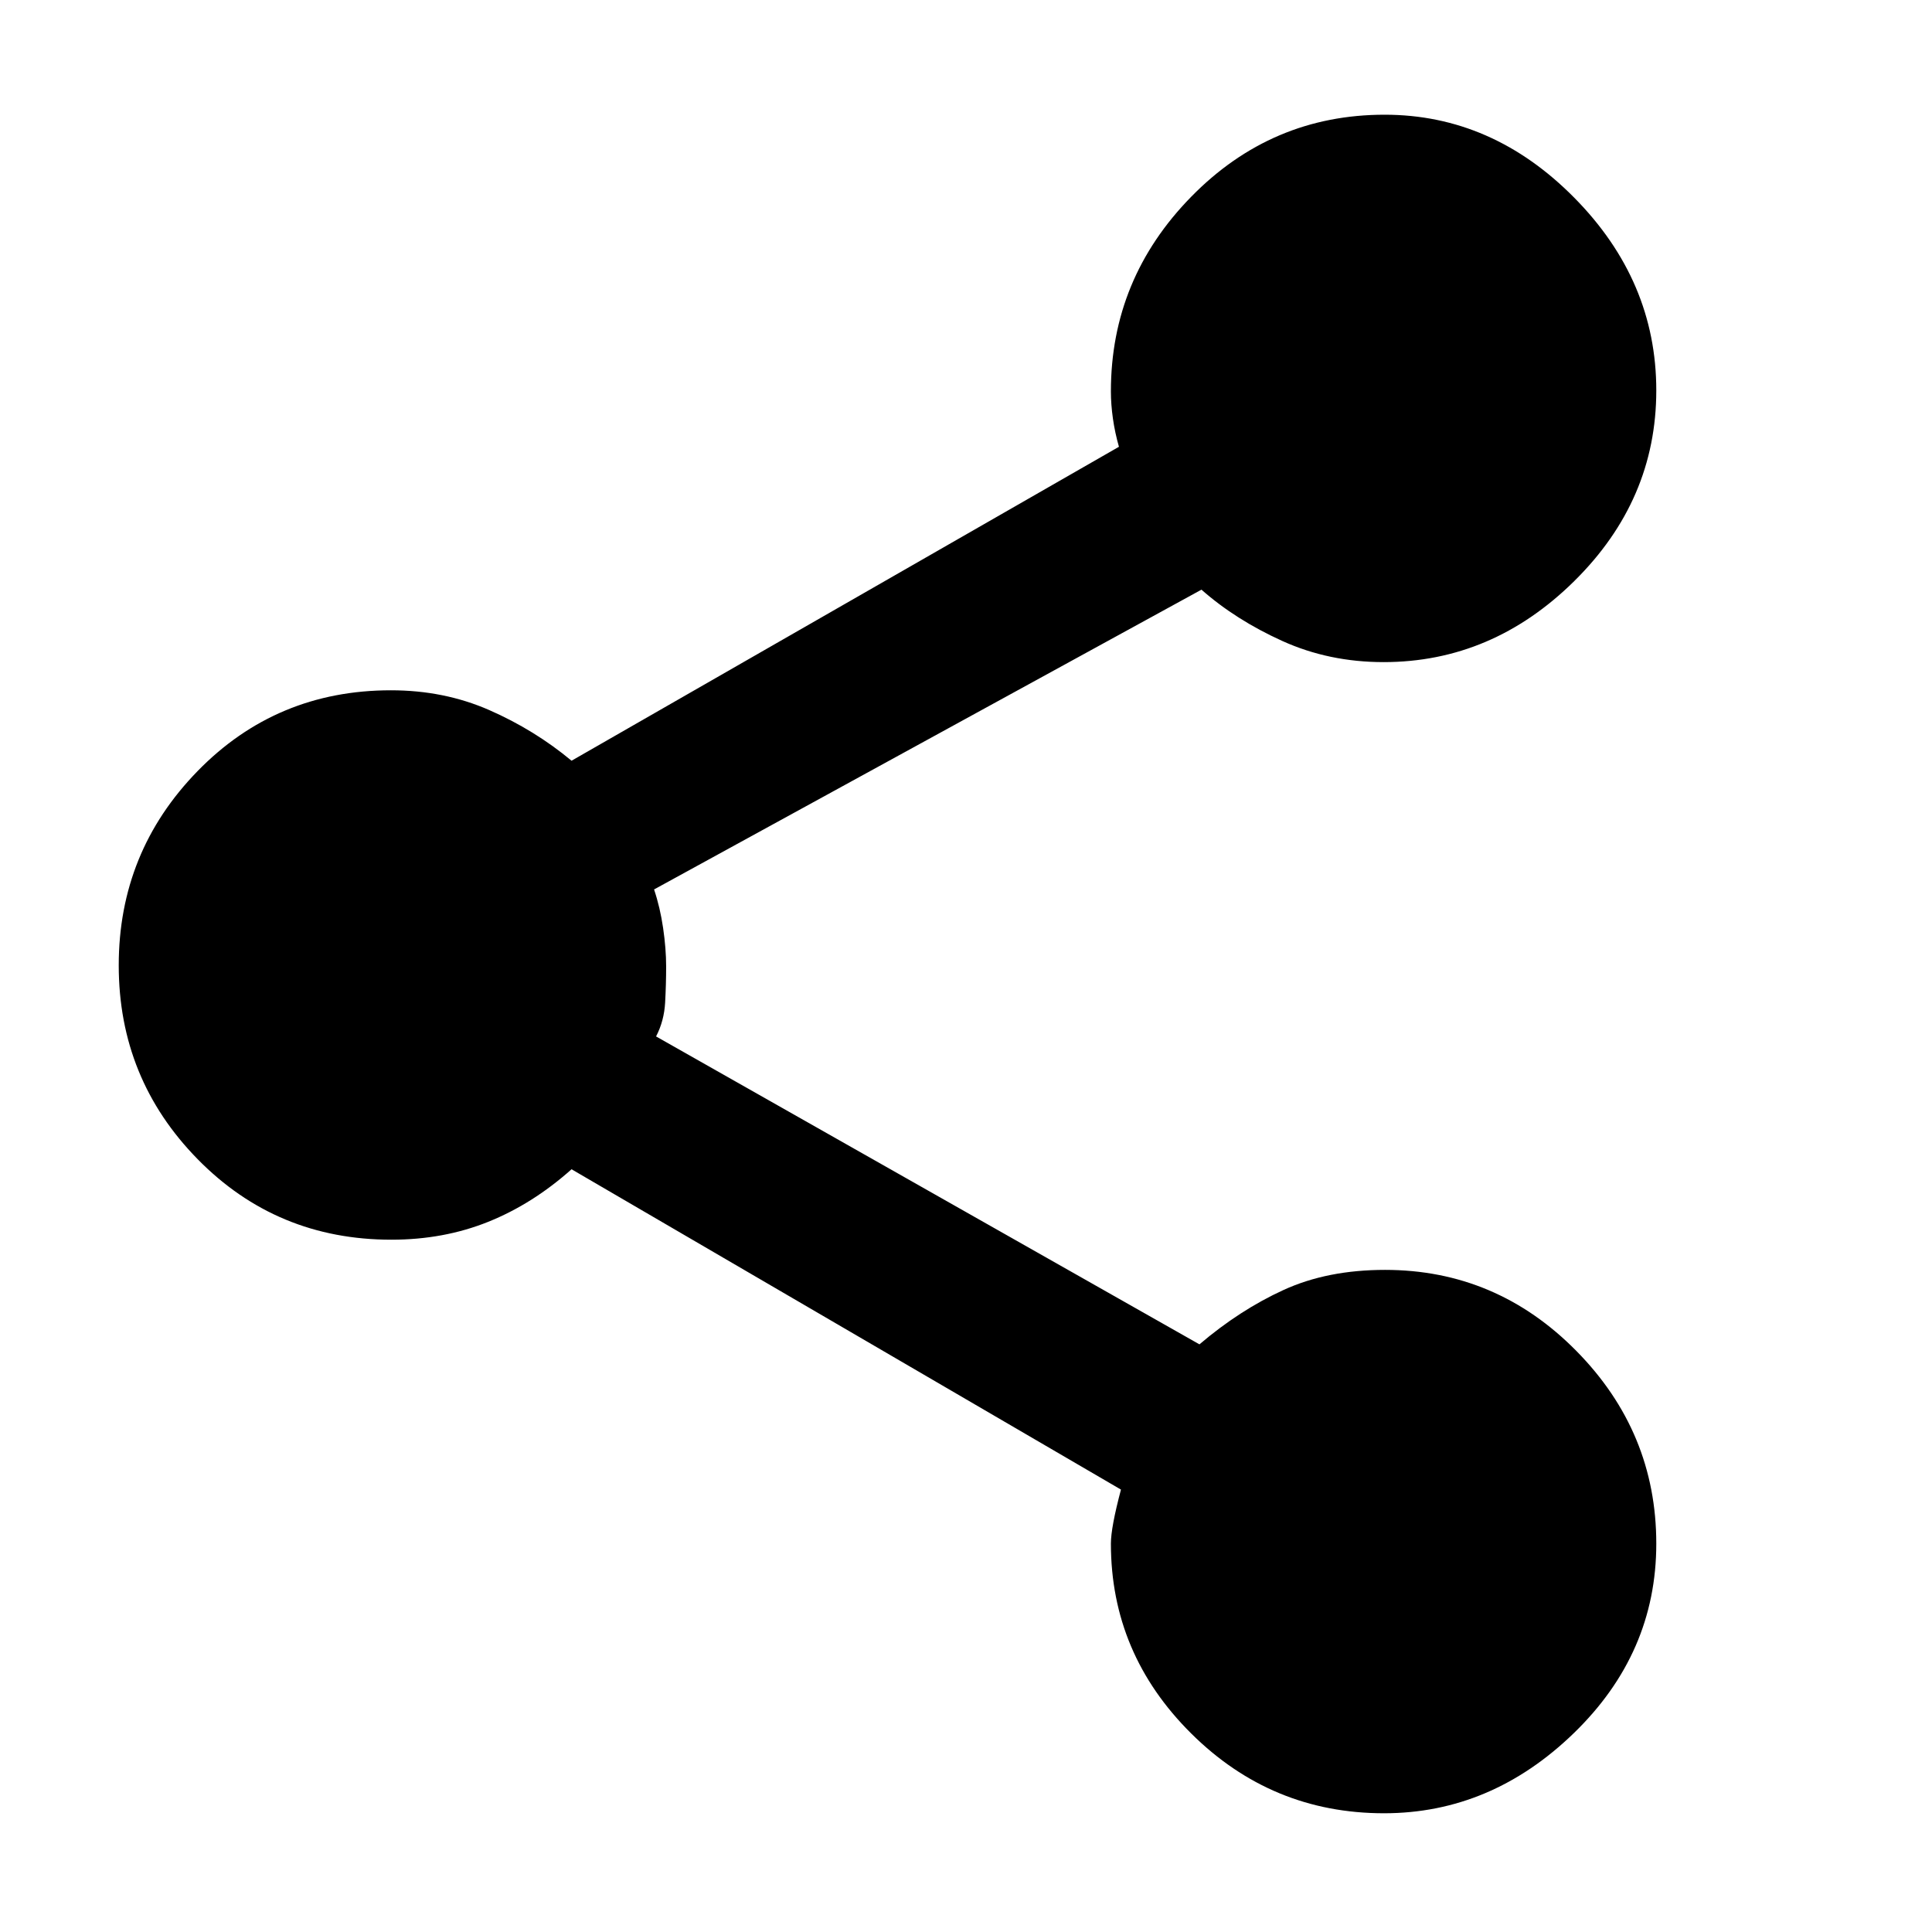 <svg xmlns="http://www.w3.org/2000/svg" height="48px" viewBox="0 -960 960 960" width="48px" fill="#000000">
    <path d="M687.71-59q-55.88 0-95.79-39.63Q552-138.25 552-193q0-8 5-26.83L284-379q-19.38 17.28-41.46 26.14Q220.45-344 194.5-344q-57.04 0-96.27-39.99Q59-423.97 59-480.31q0-56.35 39.16-96.52Q137.32-617 194.26-617q26.45 0 48.91 9.86Q265.62-597.28 284-582l272-156q-2-7-3-14.04-1-7.04-1-13.48 0-55.98 39.92-96.73Q631.83-903 688-903q53.5 0 94.25 41.25T823-766q0 54.5-40.77 94.75T687.5-631q-27.14 0-50.32-10.5T597-667L325-518.04q3 8.9 4.5 19.19 1.5 10.29 1.5 19.07 0 8.78-.5 17.93T326-445l270 153q20.03-17.06 41.81-27.03 21.77-9.97 50.38-9.97 55.39 0 95.1 40.28Q823-248.44 823-192.97q0 54.47-41.04 94.22Q740.91-59 687.71-59Z"/>
</svg>